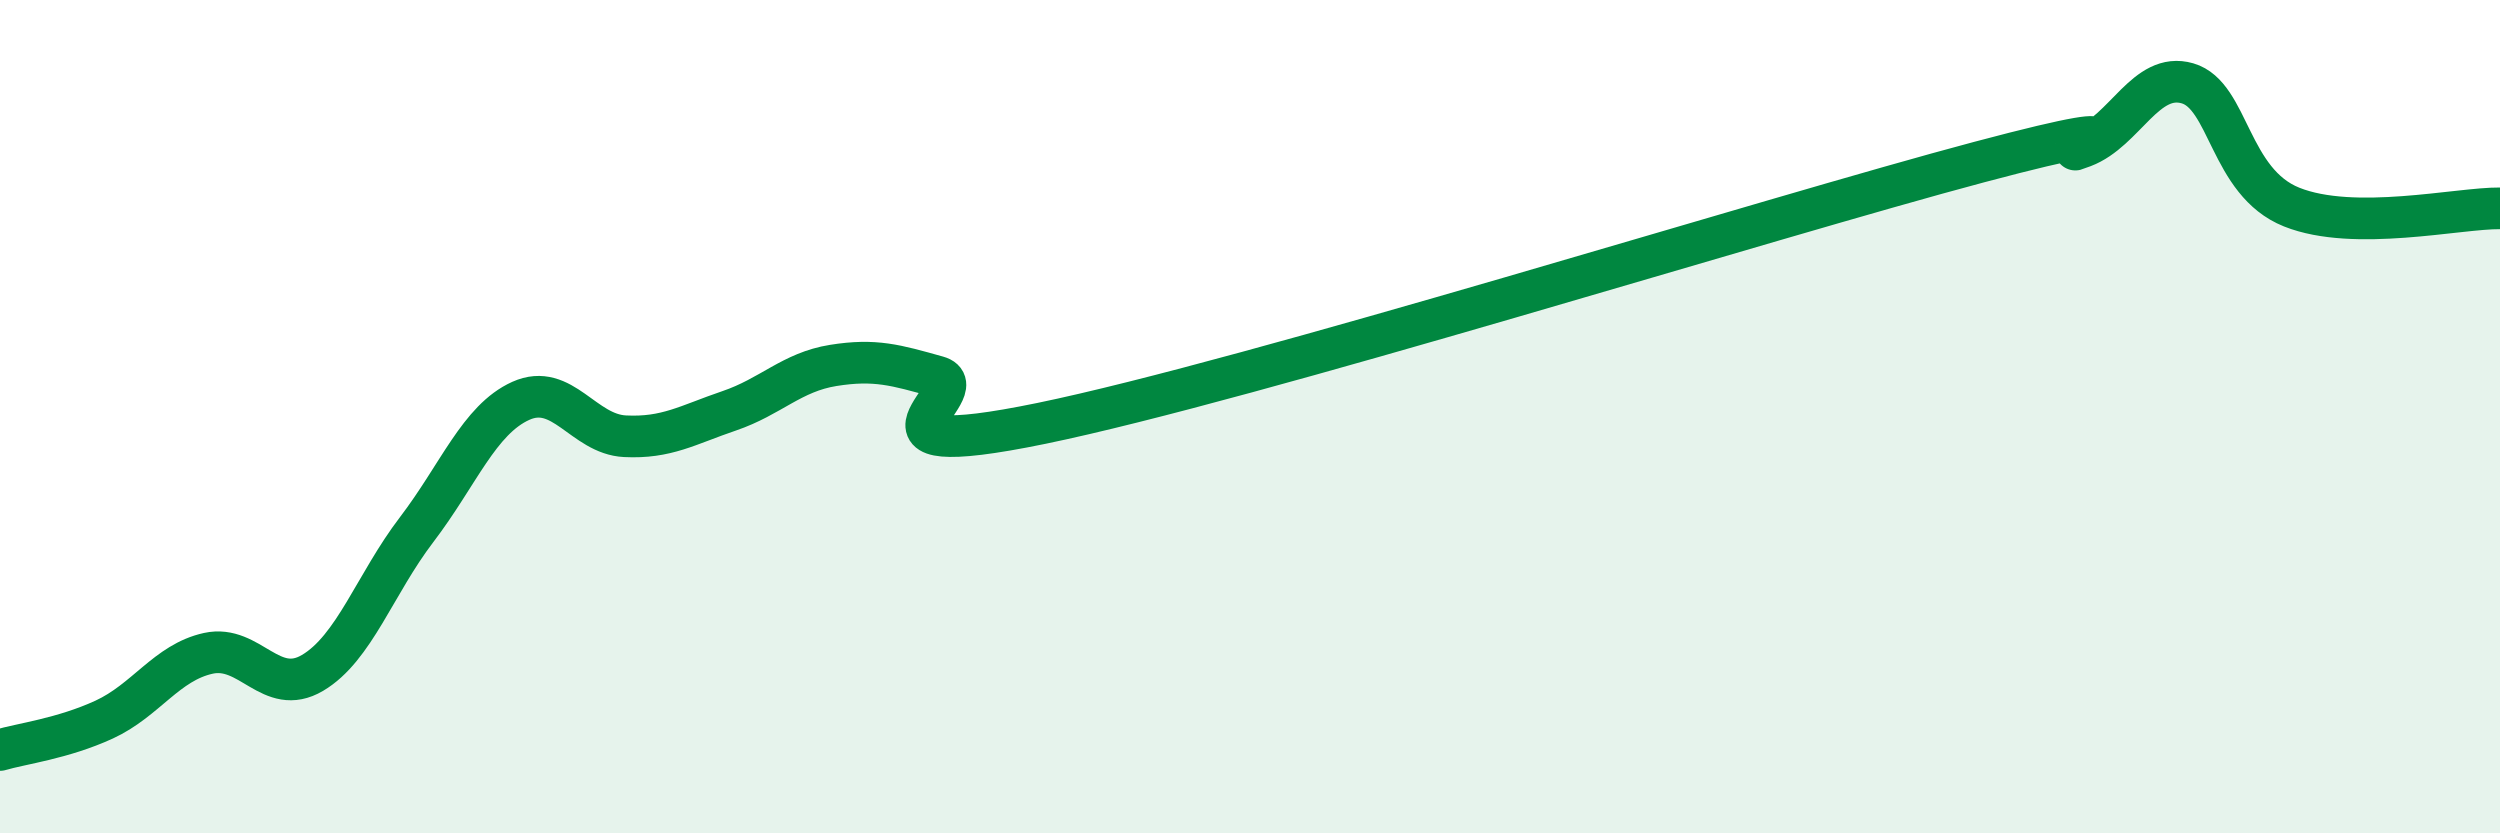 
    <svg width="60" height="20" viewBox="0 0 60 20" xmlns="http://www.w3.org/2000/svg">
      <path
        d="M 0,18 C 0.5,17.85 1.5,17.73 2.5,17.27 C 3.5,16.81 4,15.9 5,15.68 C 6,15.46 6.5,16.74 7.5,16.15 C 8.5,15.56 9,14.02 10,12.71 C 11,11.4 11.5,10.07 12.5,9.62 C 13.5,9.17 14,10.42 15,10.47 C 16,10.52 16.5,10.2 17.5,9.86 C 18.5,9.52 19,8.93 20,8.77 C 21,8.61 21.5,8.76 22.5,9.04 C 23.5,9.32 20,11.19 25,10.16 C 30,9.13 42.5,5.22 47.5,3.89 C 52.5,2.56 49,3.9 50,3.52 C 51,3.14 51.5,1.71 52.5,2 C 53.5,2.29 53.5,4.37 55,4.97 C 56.5,5.57 59,4.99 60,5L60 20L0 20Z"
        fill="#008740"
        opacity="0.1"
        stroke-linecap="round"
        stroke-linejoin="round"
      />
      <path
        d="M 0,18 C 0.5,17.85 1.5,17.73 2.5,17.27 C 3.5,16.81 4,15.9 5,15.68 C 6,15.46 6.5,16.74 7.5,16.15 C 8.5,15.56 9,14.02 10,12.71 C 11,11.4 11.5,10.07 12.5,9.62 C 13.5,9.17 14,10.42 15,10.47 C 16,10.52 16.5,10.2 17.5,9.86 C 18.5,9.52 19,8.93 20,8.77 C 21,8.61 21.5,8.76 22.5,9.04 C 23.5,9.32 20,11.19 25,10.16 C 30,9.13 42.5,5.22 47.5,3.89 C 52.5,2.56 49,3.9 50,3.52 C 51,3.14 51.5,1.71 52.5,2 C 53.5,2.29 53.5,4.37 55,4.97 C 56.5,5.57 59,4.99 60,5"
        stroke="#008740"
        stroke-width="1"
        fill="none"
        stroke-linecap="round"
        stroke-linejoin="round"
      />
    </svg>
  
